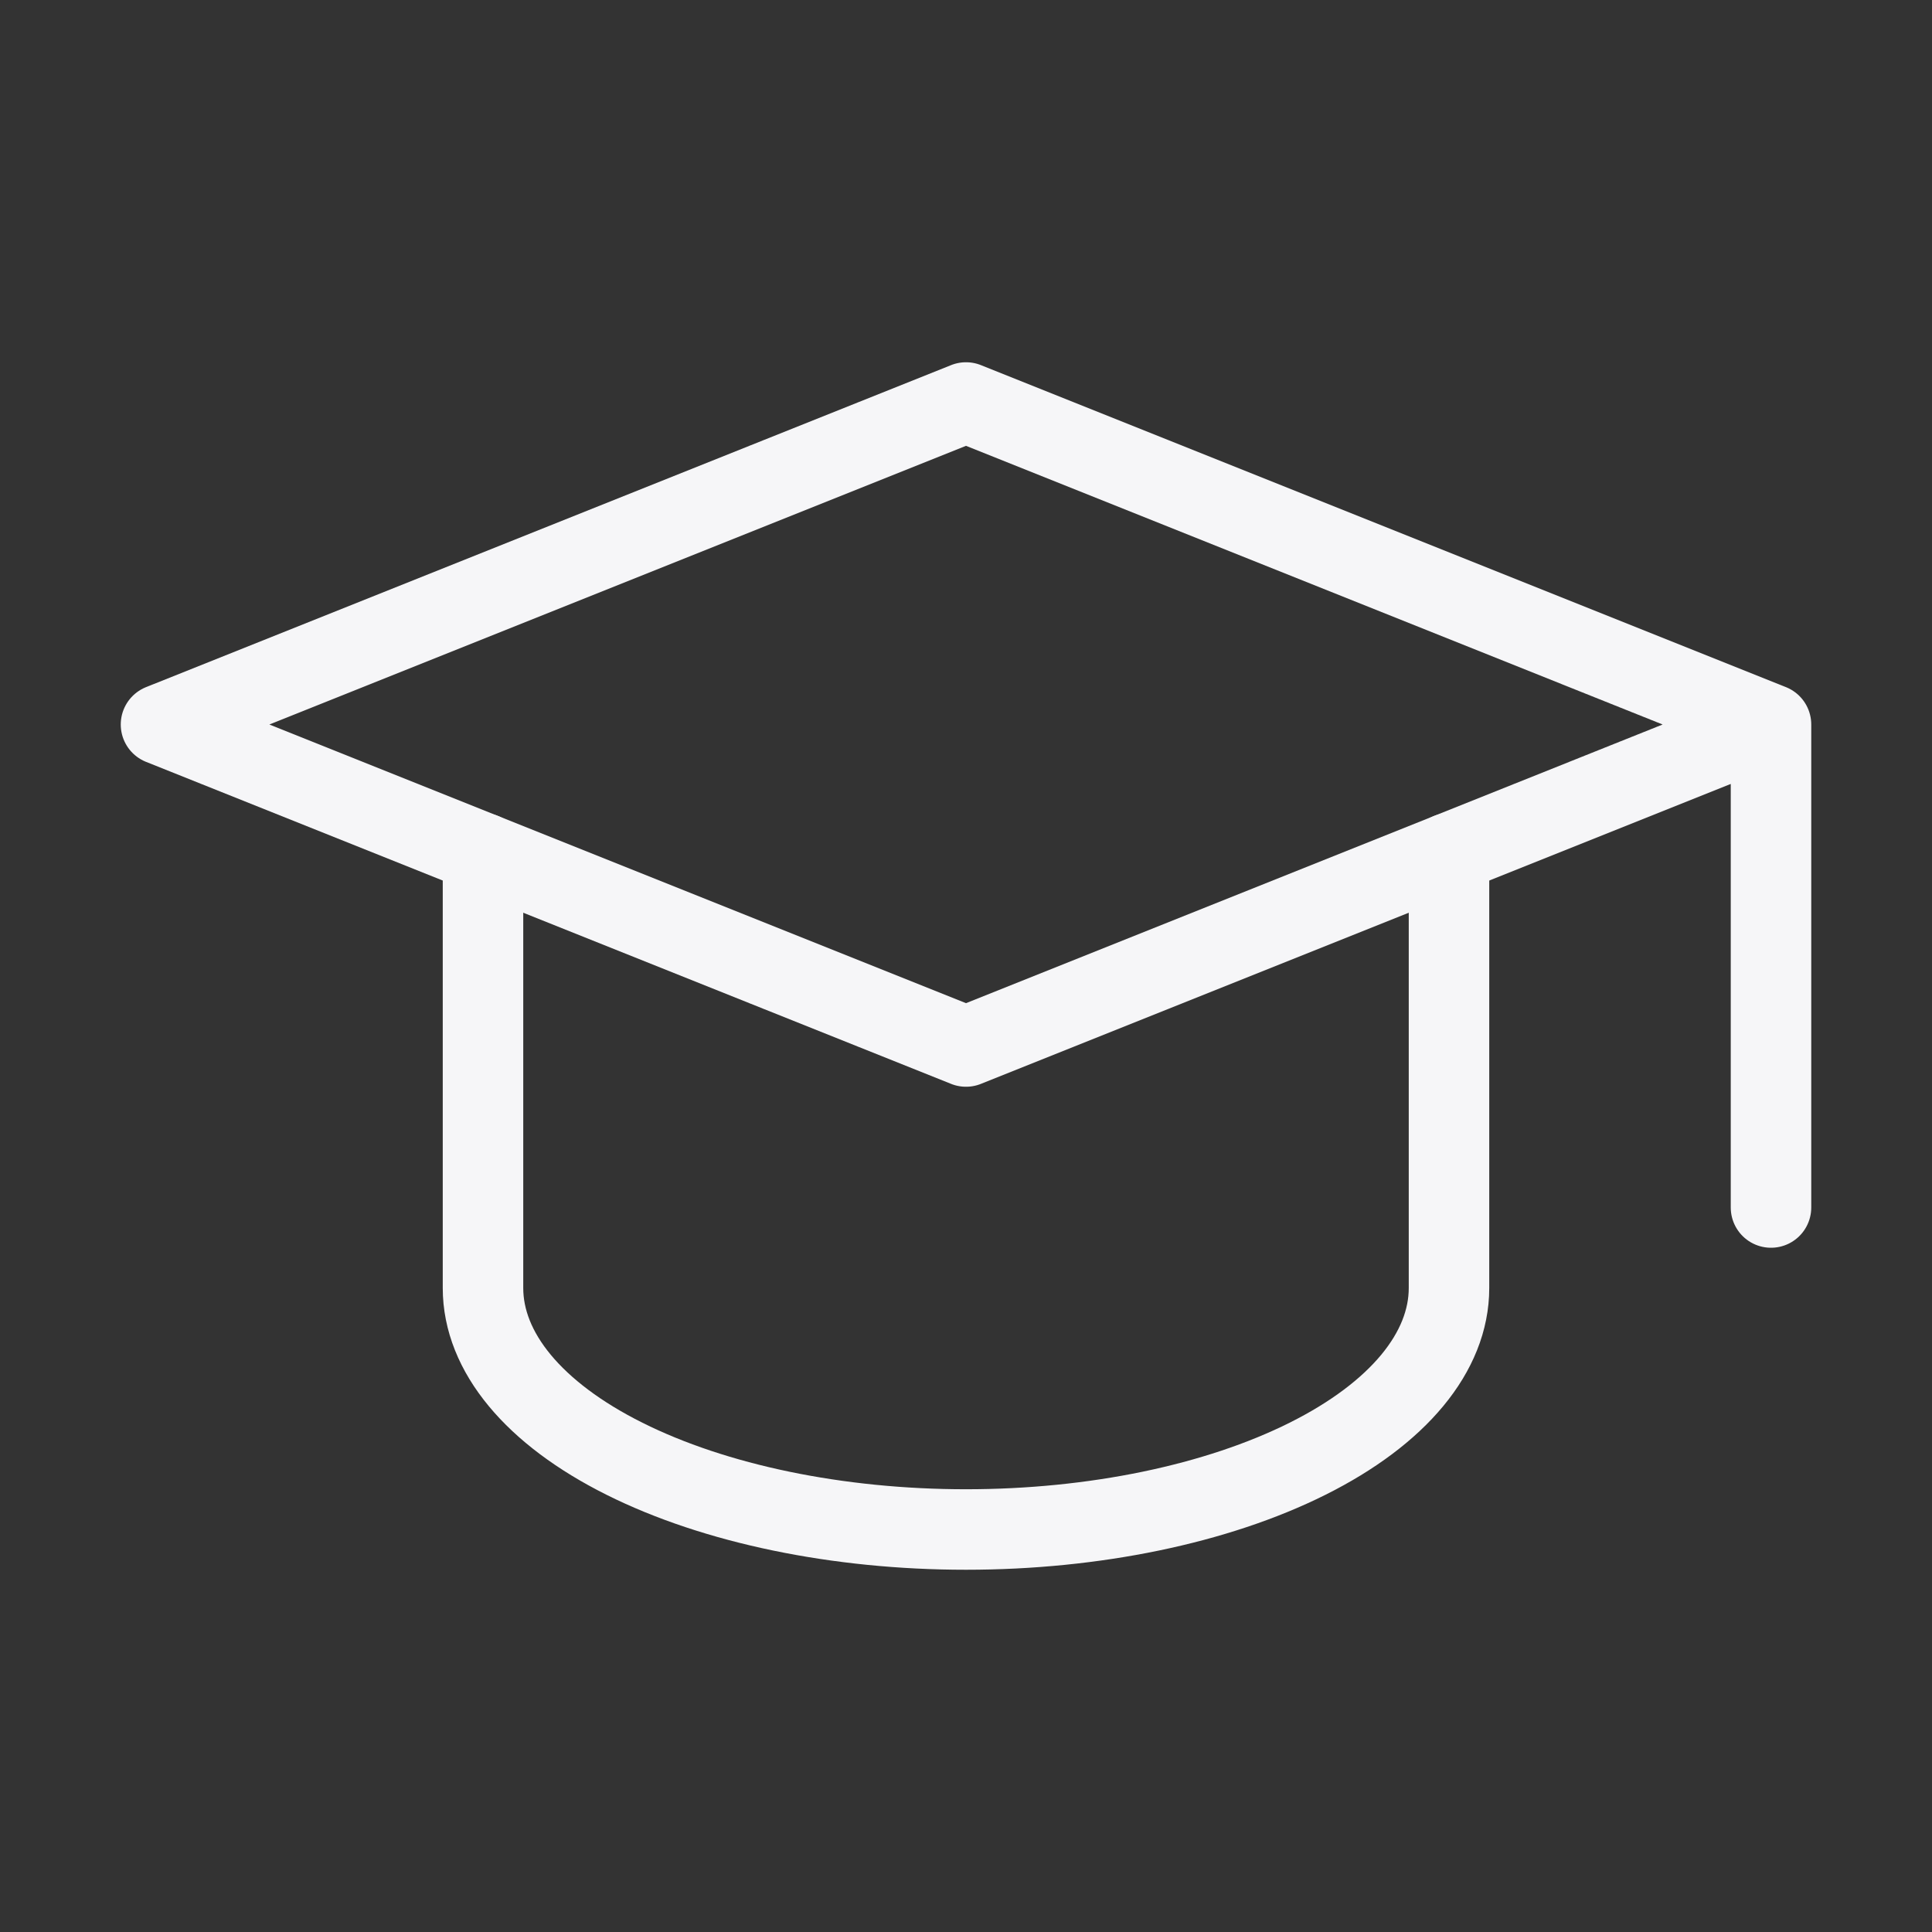 <svg width="24" height="24" viewBox="0 0 24 24" fill="none" xmlns="http://www.w3.org/2000/svg">
<rect x="0" y="0" width="24" height="24" fill="#333333" stroke="none"/>
<g clip-path="url(#clip0_97_47)">
<path d="M22 9L12 5L2 9L12 13L22 9ZM22 9V15" stroke="#F6F6F8" stroke-linecap="round" stroke-linejoin="round"/>
<path d="M6 10.6V16C6 16.796 6.632 17.559 7.757 18.121C8.883 18.684 10.409 19 12 19C13.591 19 15.117 18.684 16.243 18.121C17.368 17.559 18 16.796 18 16V10.6" stroke="#F6F6F8" stroke-linecap="round" stroke-linejoin="round"/>
</g>
<defs>
<clipPath id="clip0_97_47">
<rect width="24" height="24" fill="white"/>
</clipPath>
</defs>
</svg>
